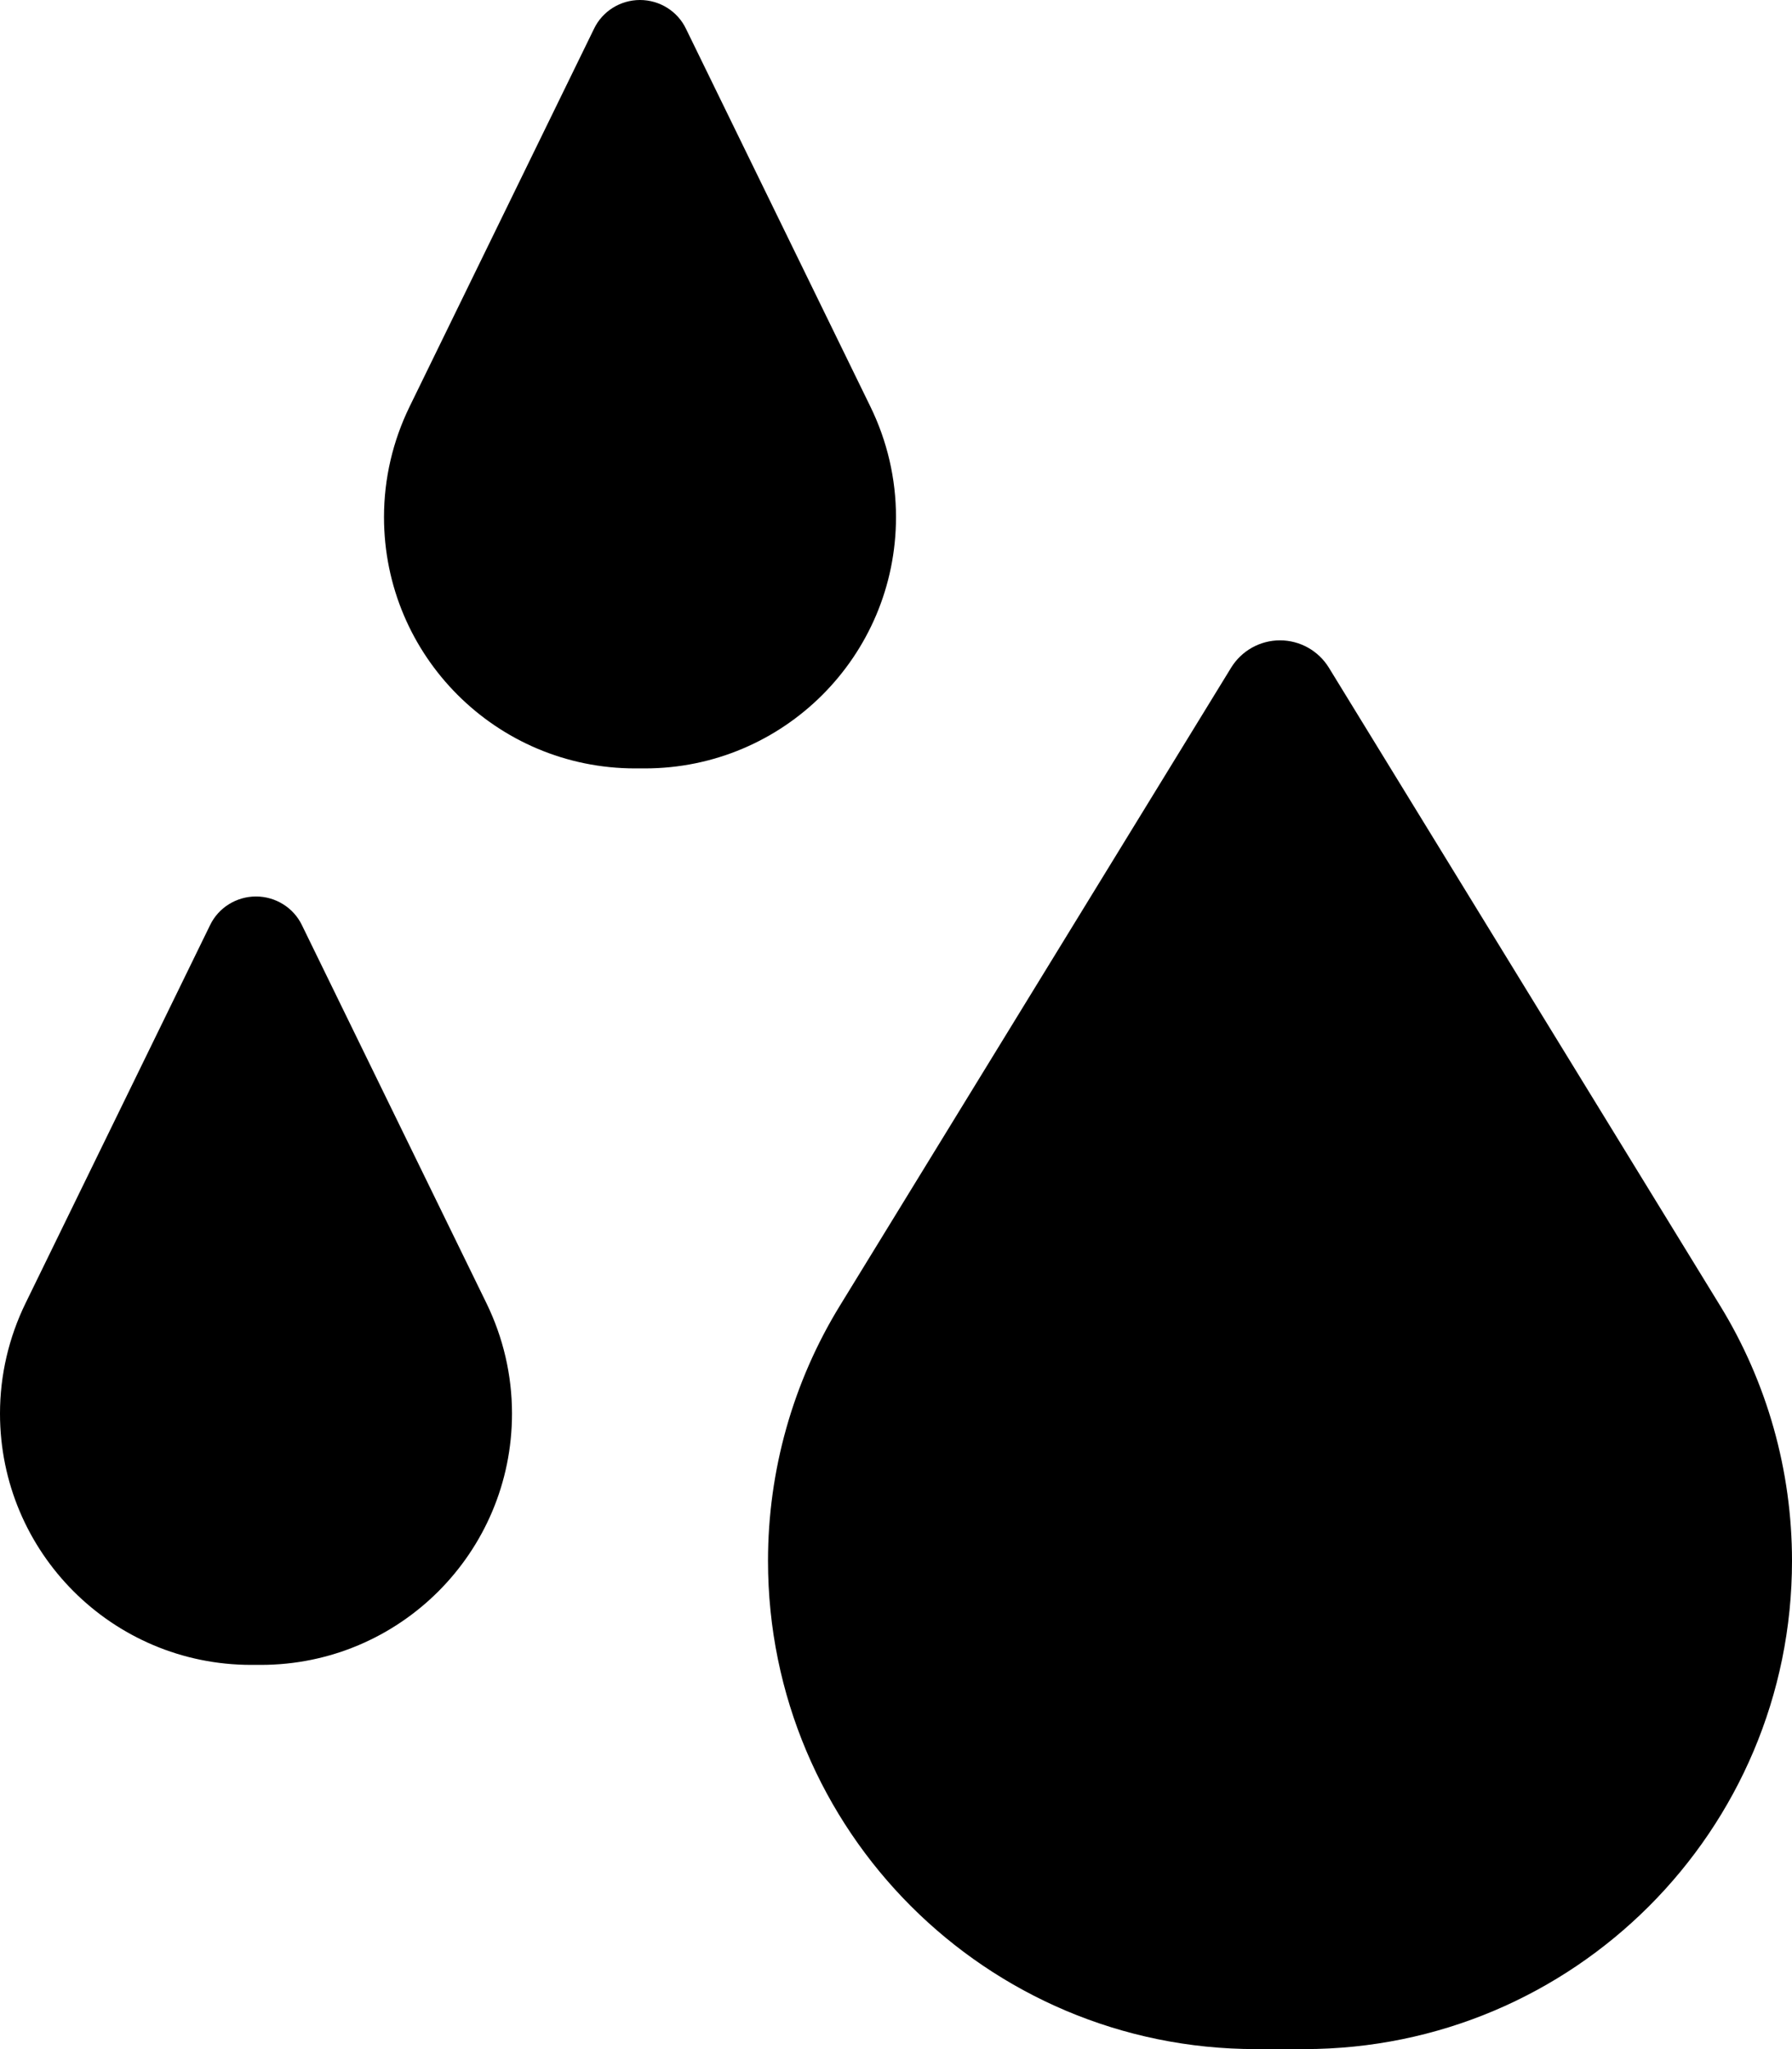 <svg xmlns="http://www.w3.org/2000/svg" viewBox="0 0 448 512"><!--! Font Awesome Pro 7.0.0 by @fontawesome - https://fontawesome.com License - https://fontawesome.com/license (Commercial License) Copyright 2025 Fonticons, Inc. --><path fill="currentColor" d="M102.4 101.6c-4.2 8.6-6.4 18-6.4 27.6 0 34.7 28.1 62.8 62.8 62.8l2.4 0c34.7 0 62.8-28.1 62.8-62.8 0-9.6-2.2-19-6.4-27.6L171.5 7.2C169.4 2.8 164.9 0 160 0s-9.4 2.8-11.5 7.2l-46.1 94.4zm-96 224C2.2 334.2 0 343.6 0 353.2 0 387.9 28.1 416 62.8 416l2.4 0c34.7 0 62.8-28.1 62.8-62.8 0-9.6-2.2-19-6.4-27.6L75.5 231.2c-2.1-4.4-6.6-7.2-11.5-7.2s-9.4 2.8-11.5 7.2L6.4 325.6zM307.8 166.8L210 326.2c-11.8 19.2-18 41.3-18 63.8 0 67.4 54.6 122 122 122l12 0c67.4 0 122-54.6 122-122 0-22.5-6.2-44.6-18-63.8L332.2 166.8c-2.6-4.2-7.2-6.8-12.2-6.8s-9.6 2.6-12.2 6.8z"/></svg>